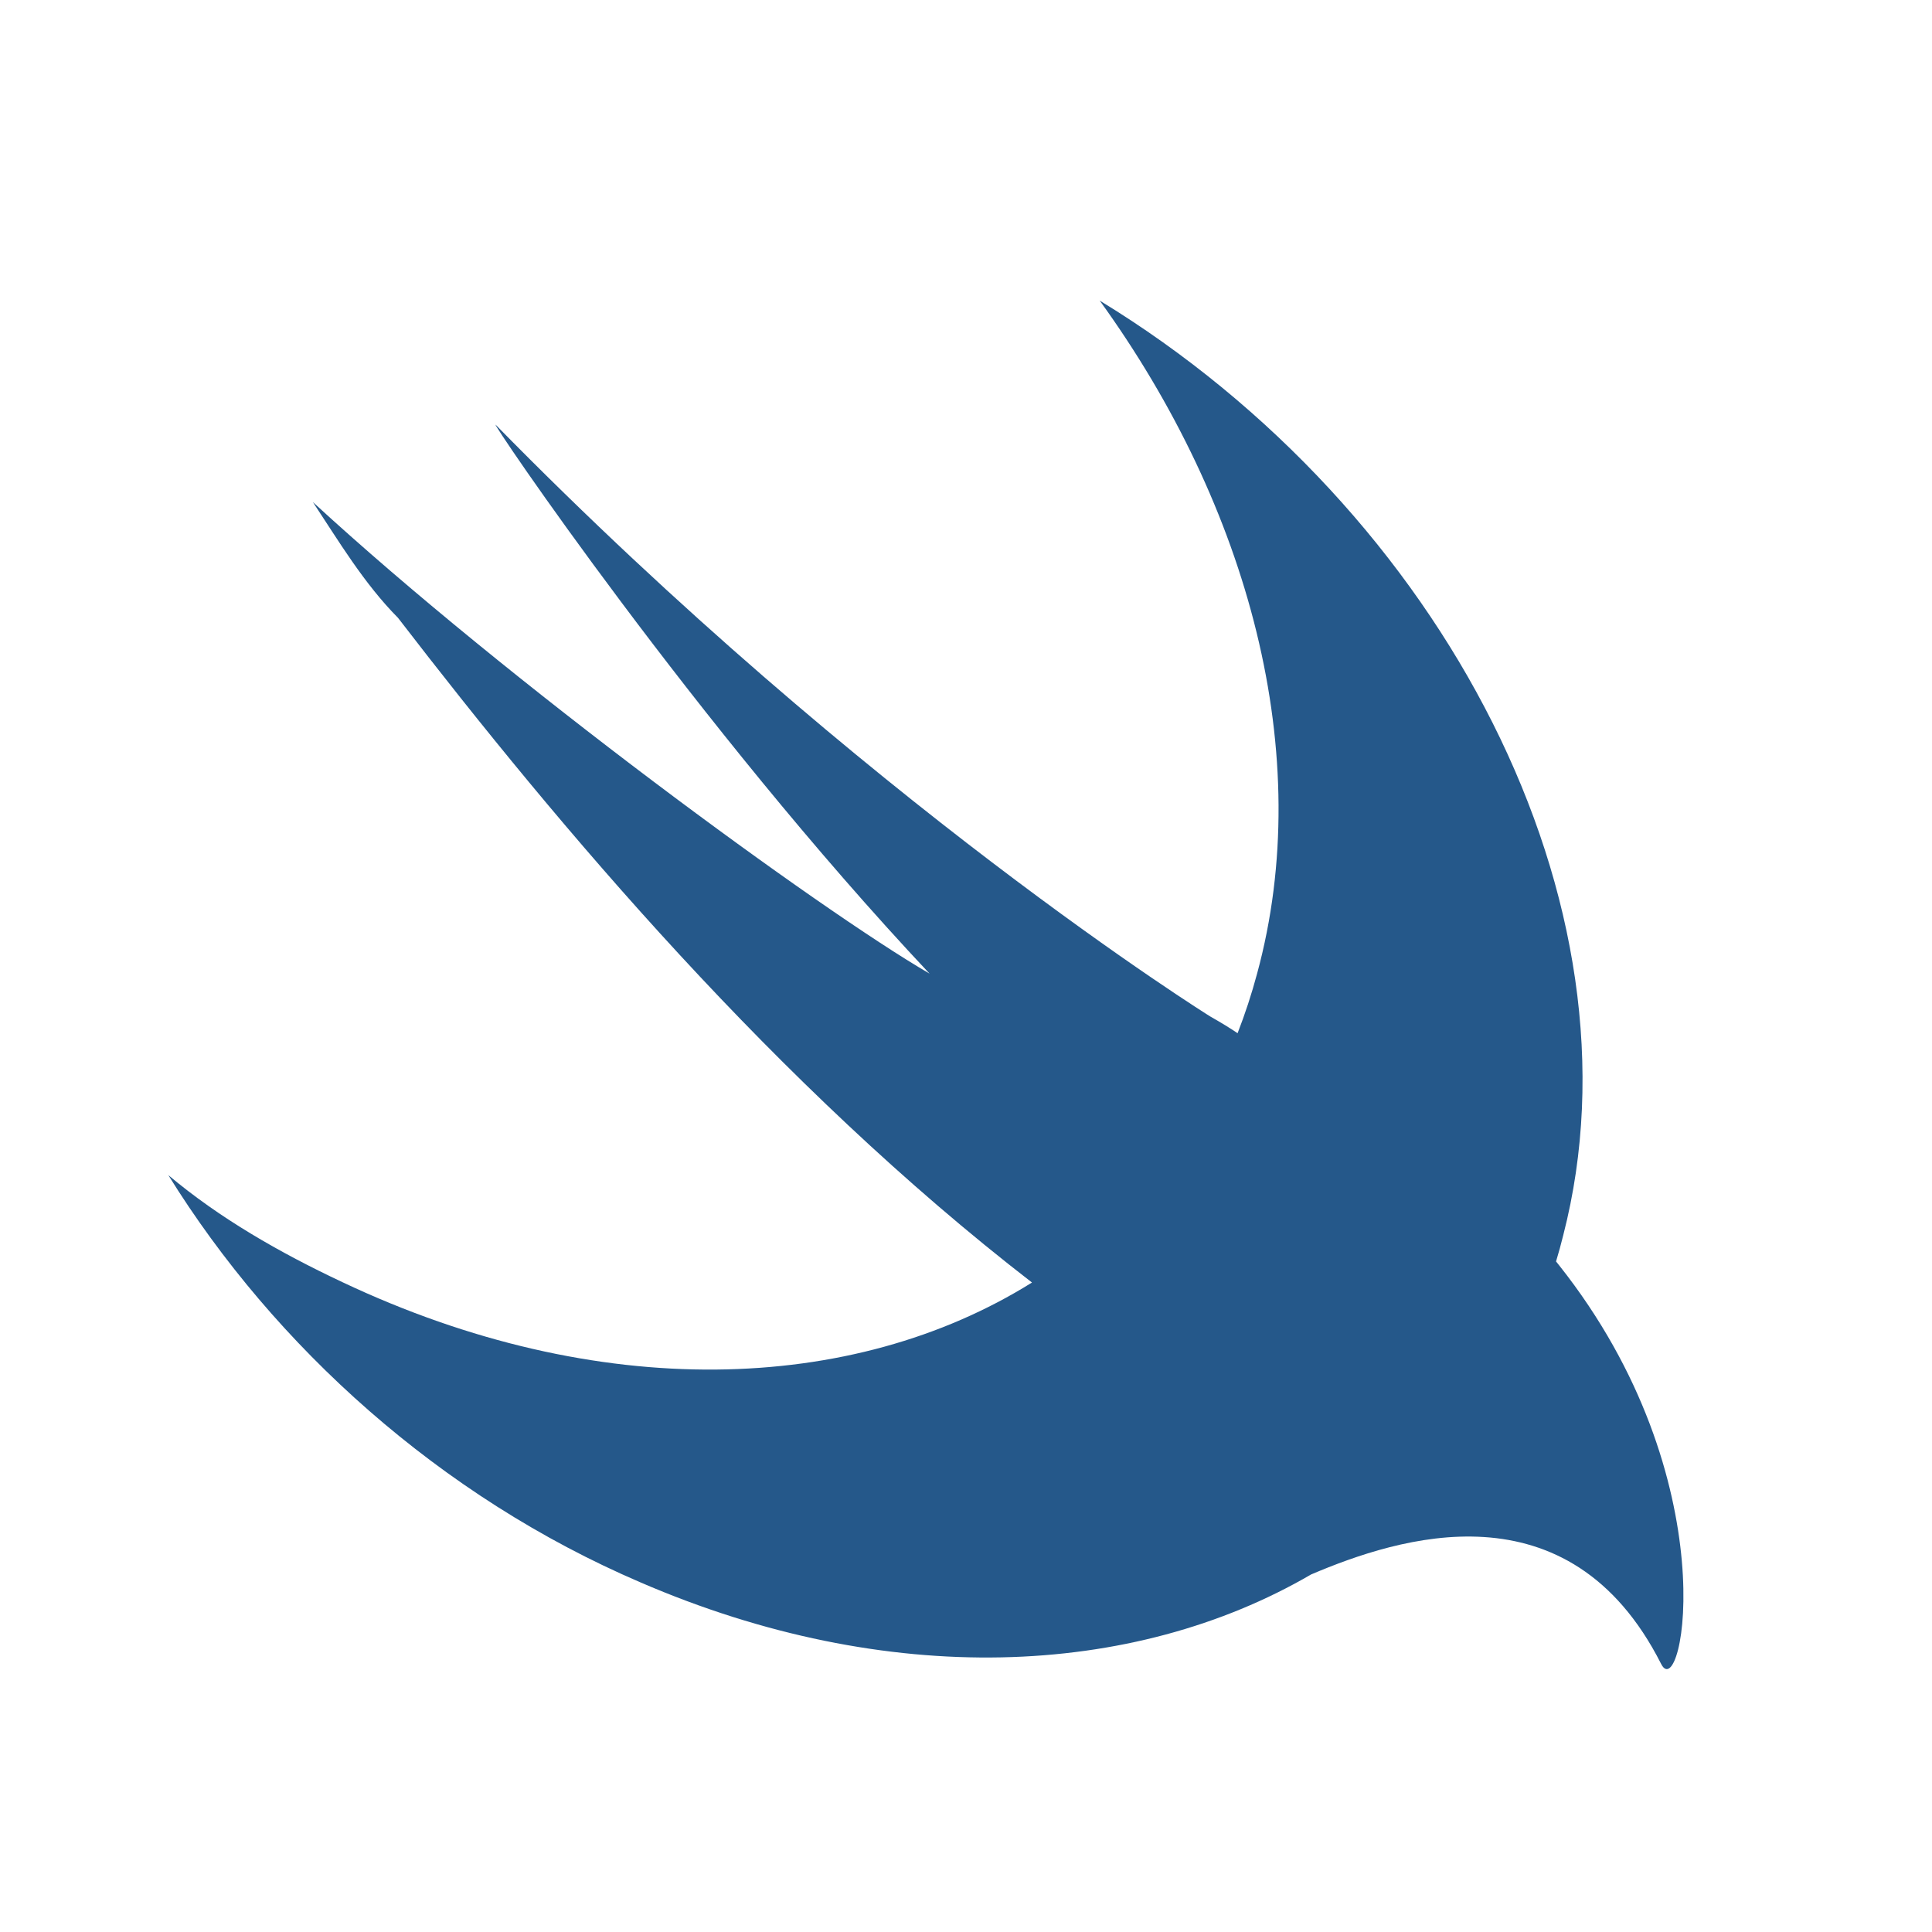 <?xml version="1.0" encoding="UTF-8"?>
<svg width="42px" height="42px" viewBox="0 0 42 42" version="1.1" xmlns="http://www.w3.org/2000/svg" xmlns:xlink="http://www.w3.org/1999/xlink">
    <!-- Generator: Sketch 55.1 (78136) - https://sketchapp.com -->
    <title>icons/swift</title>
    <desc>Created with Sketch.</desc>
    <g id="icons/swift" stroke="none" stroke-width="1" fill="none" fill-rule="evenodd">
        <g id="Swift_logo" transform="translate(3, 6)" fill="#25588A" fill-rule="nonzero">
            <path d="M25.503,28.227 C21.623,30.486 16.289,30.718 10.922,28.399 C6.576,26.536 2.97,23.273 0.659,19.546 C1.768,20.478 3.063,21.224 4.45,21.876 C9.992,24.494 15.534,24.315 19.433,21.882 C19.431,21.88 19.429,21.878 19.428,21.876 C13.88,17.589 9.165,11.997 5.652,7.431 C4.912,6.685 4.357,5.754 3.802,4.915 C8.055,8.829 14.805,13.768 17.208,15.166 C12.124,9.761 7.593,3.051 7.778,3.237 C15.822,11.438 23.311,16.098 23.311,16.098 C23.559,16.239 23.75,16.356 23.904,16.461 C24.066,16.045 24.208,15.614 24.328,15.166 C25.622,10.413 24.143,5.008 20.907,0.535 C28.396,5.101 32.834,13.675 30.984,20.851 C30.936,21.045 30.884,21.236 30.827,21.423 C30.849,21.449 30.87,21.476 30.892,21.504 C34.59,26.164 33.573,31.102 33.111,30.171 C31.105,26.214 27.391,27.424 25.503,28.227 L25.503,28.227 Z" id="Path"></path>
        </g>
    </g>
</svg>